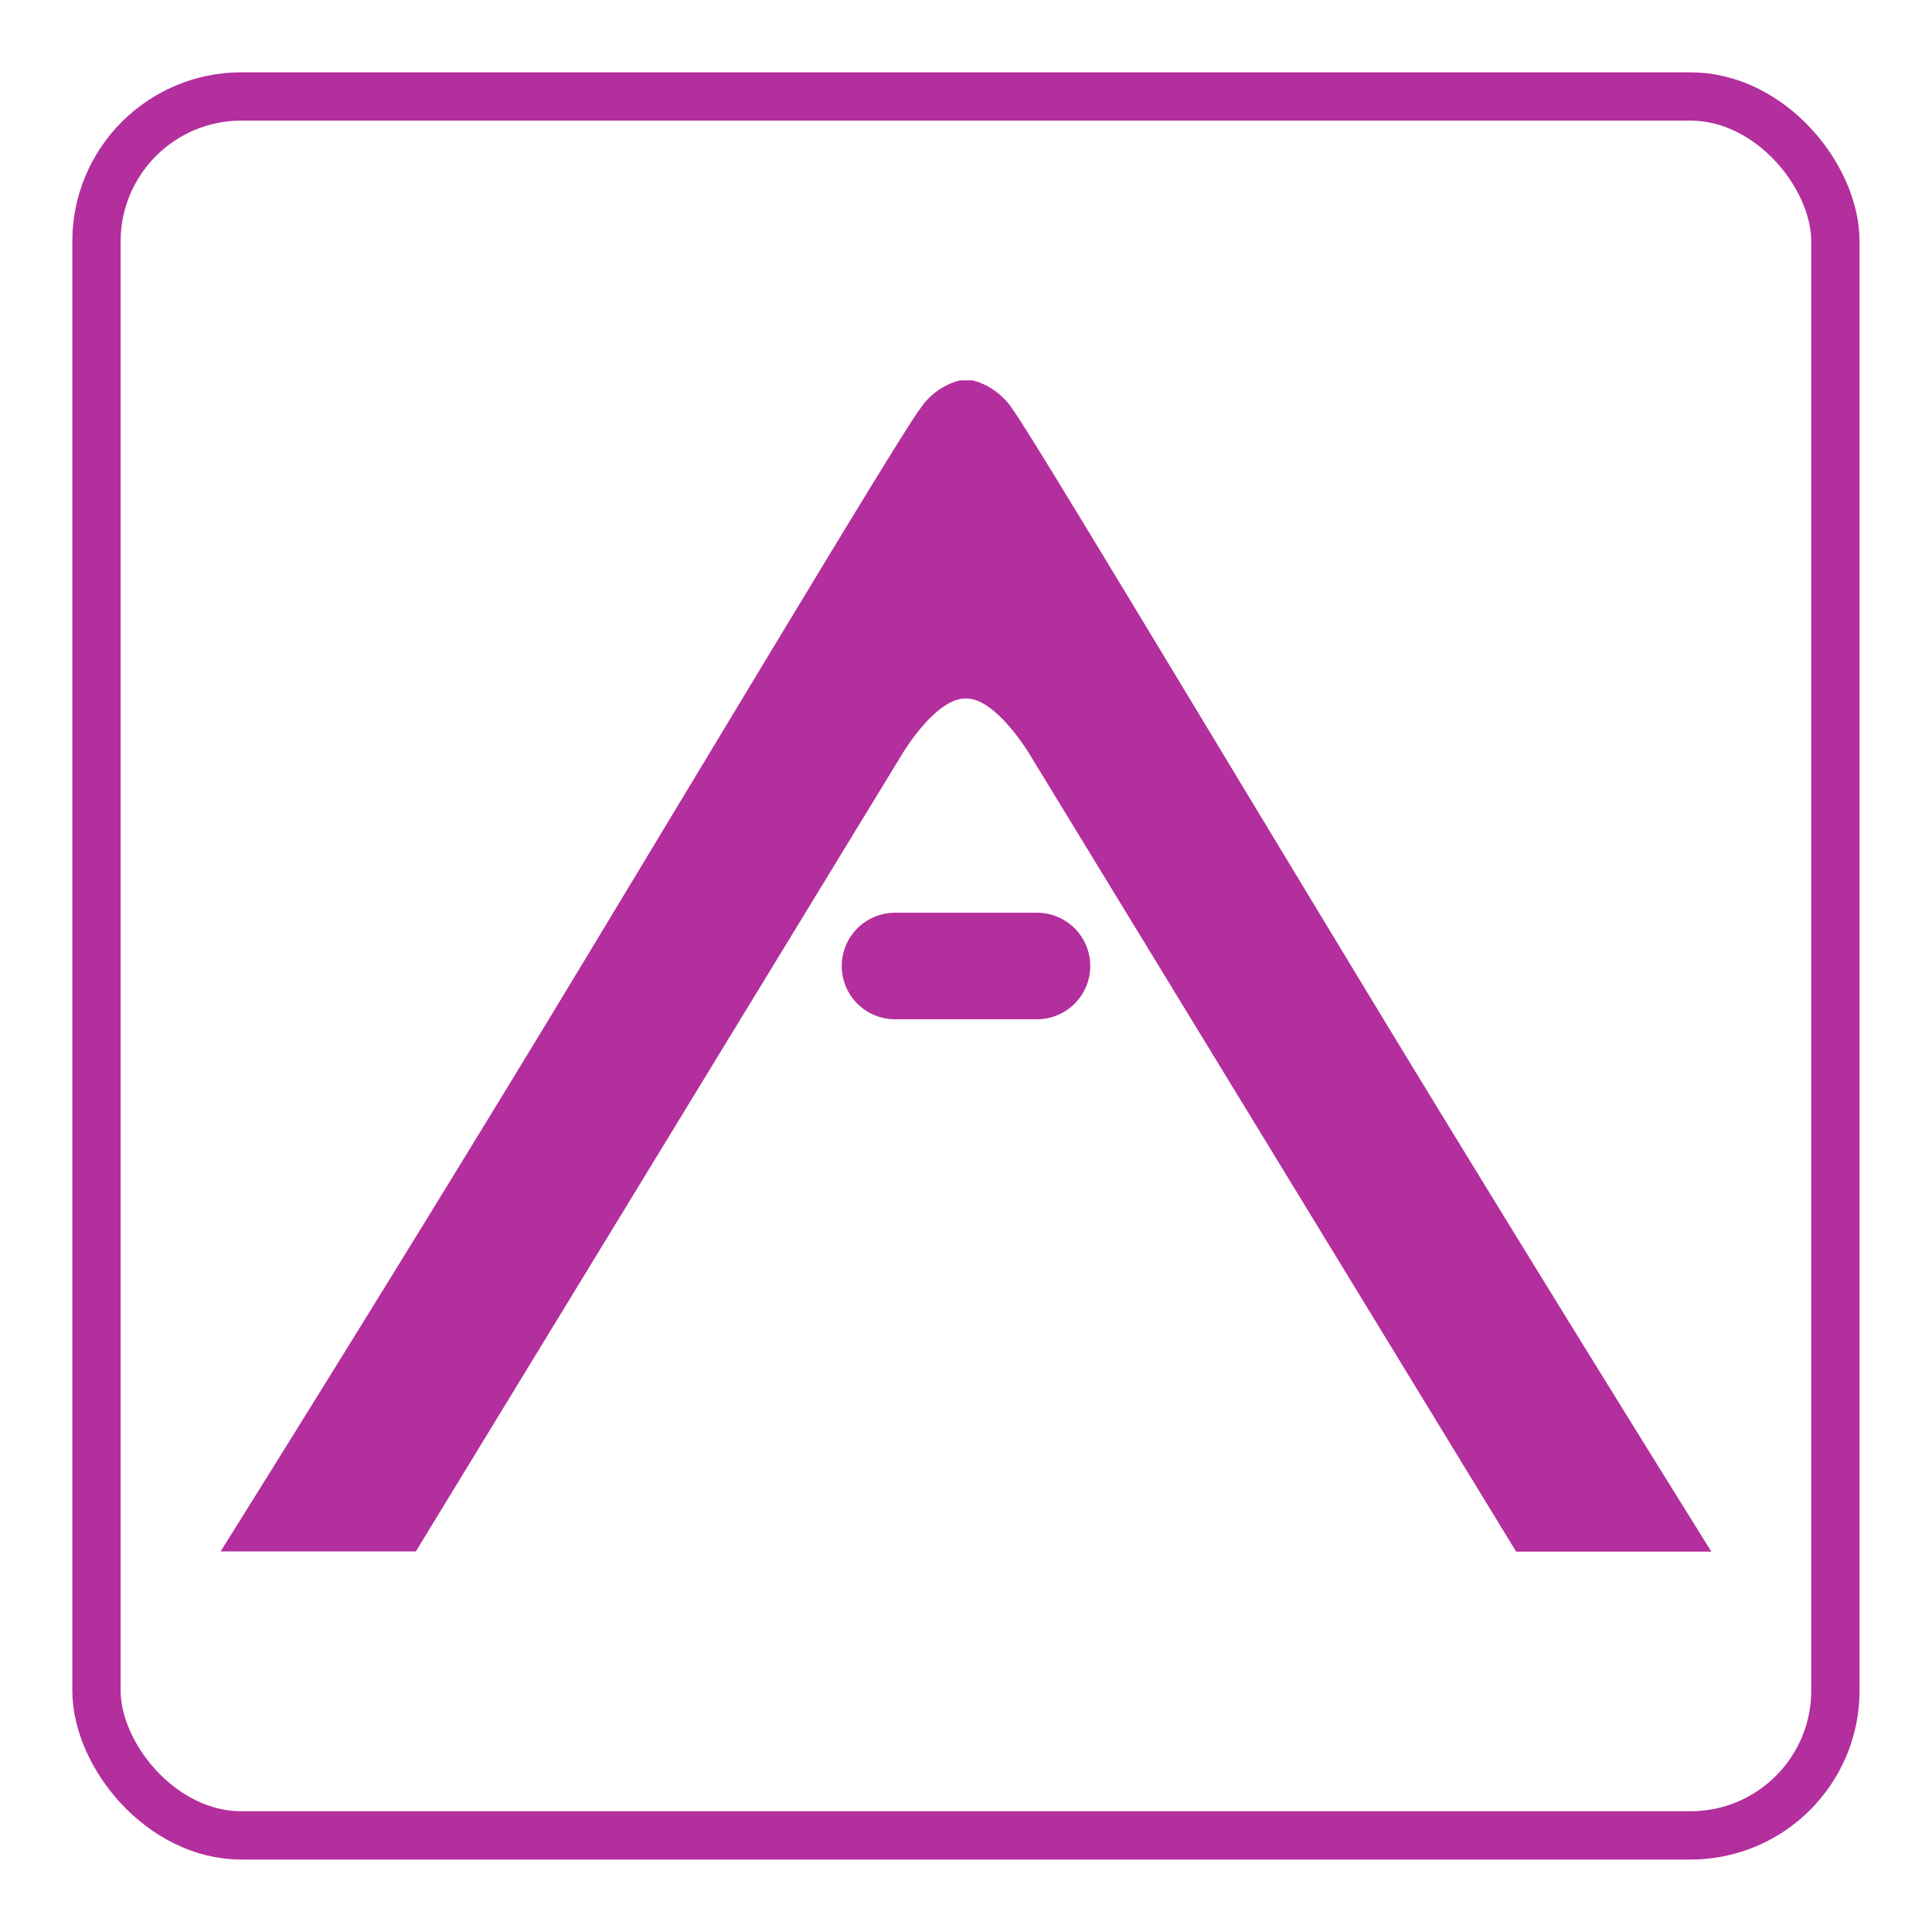 <svg xmlns="http://www.w3.org/2000/svg" viewBox="0 0 160 160"><defs><style>.cls-1{fill:none;stroke:#b32f9d;stroke-miterlimit:10;stroke-width:4px;}.cls-2{fill:#b32f9d;}</style></defs><title>Business - 160x160 - colored with light background</title><g id="Business_-_160x160_-_colored_with_light_background" data-name="Business - 160x160 - colored with light background"><rect class="cls-1" x="7.99" y="7.99" width="144.01" height="144.01" rx="12"/><path class="cls-2" d="M110.73,78.06c-13-21.47-25.45-42.25-26.88-44.18a5.7,5.7,0,0,0-3.29-2.38H79.5a5.64,5.64,0,0,0-3.29,2.34C74.74,35.76,62.29,56.54,49.33,78c-14.89,24.7-31.06,50.48-31.06,50.48H34.44L74.72,62.44s2.77-4.66,5.27-4.59h0c2.48-.07,5.26,4.59,5.26,4.59l40.31,66.06h16.17S125.63,102.72,110.73,78.06Z"/><path class="cls-2" d="M85.88,75.59H74.12a4.41,4.41,0,0,0,0,8.82H85.88a4.41,4.41,0,1,0,0-8.82Z"/></g></svg>